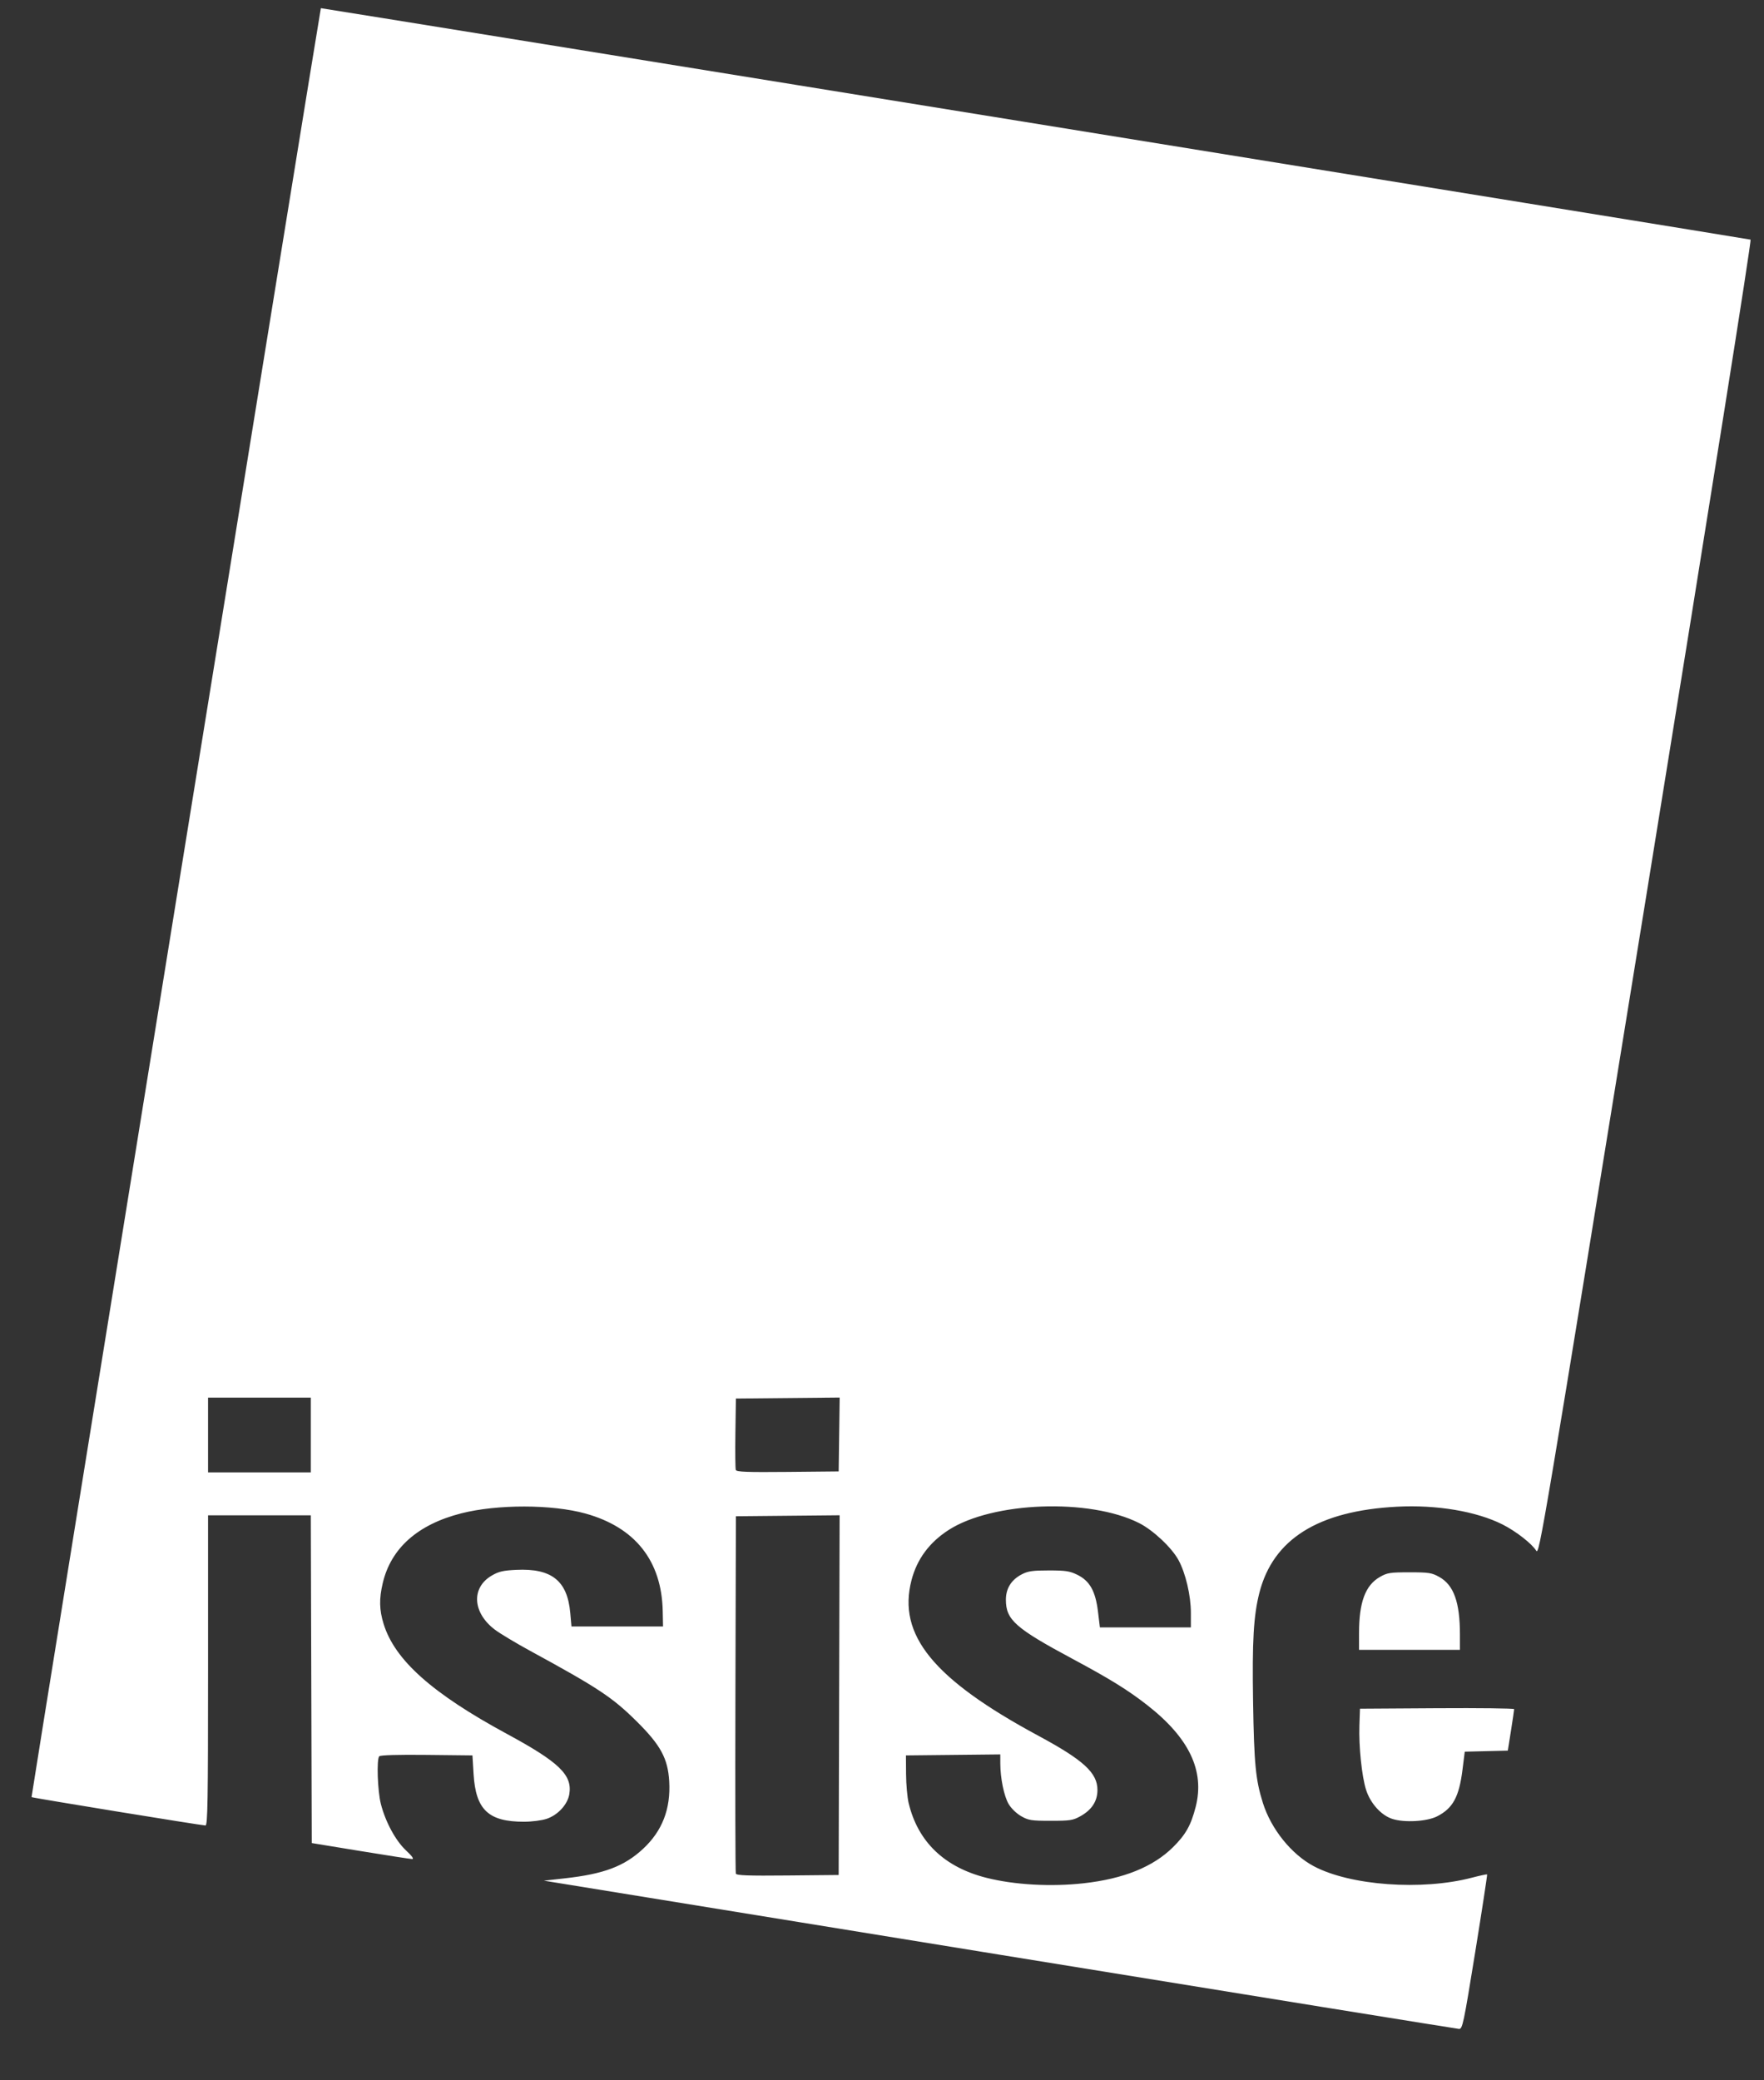 <?xml version="1.0" encoding="UTF-8" standalone="no"?>
<!-- Created with Inkscape (http://www.inkscape.org/) -->

<svg
   width="301.35"
   height="355.382"
   viewBox="0 0 301.35 355.382"
   version="1.1"
   id="svg5"
   xml:space="preserve"
   inkscape:export-filename="ISISE_logo.svg"
   inkscape:export-xdpi="96"
   inkscape:export-ydpi="96"
   xmlns:inkscape="http://www.inkscape.org/namespaces/inkscape"
   xmlns:sodipodi="http://sodipodi.sourceforge.net/DTD/sodipodi-0.dtd"
   xmlns="http://www.w3.org/2000/svg"
   xmlns:svg="http://www.w3.org/2000/svg"><rect x="0" y="0" width="301.35" height="355.382" fill="#333333" stroke="none"/><sodipodi:namedview
     id="namedview7"
     pagecolor="#ffffff"
     bordercolor="#000000"
     borderopacity="0.25"
     inkscape:showpageshadow="2"
     inkscape:pageopacity="0.0"
     inkscape:pagecheckerboard="0"
     inkscape:deskcolor="#d1d1d1"
     inkscape:document-units="px"
     showgrid="false" /><defs
     id="defs2" /><g
     id="g19"
     transform="matrix(0.133,0,0,-0.133,-616.031,558.835)"><path
       style="fill:#ffffff;stroke-width:2.4"
       d="m 5915.722,1690.924 -585.323,95.073 27.176,3.03 c 49.876,5.561 75.975,15.395 100.076,37.708 24.757,22.92 35.813,51.4 33.739,86.903 -1.705,29.18 -10.998,46.383 -41.331,76.512 -31.445,31.233 -49.557,43.249 -137.014,90.903 -18.48,10.069 -38.984,22.378 -45.566,27.352 -28.783,21.755 -30.674,53.878 -4.09,69.458 8.946,5.242 14.639,6.577 31.488,7.378 45.511,2.164 65.716,-13.939 69.411,-55.319 l 1.556,-17.422 h 58.8 58.8 l -0.383,19.495 c -1.273,64.768 -35.289,107.823 -99.217,125.583 -42.923,11.925 -113.323,12.031 -159.6,0.241 -55.853,-14.23 -90.239,-44.758 -100.782,-89.474 -4.804,-20.375 -4.511,-34.453 1.096,-52.593 14.356,-46.452 62.298,-89.192 158.486,-141.288 67.051,-36.316 83.981,-52.633 80.058,-77.162 -2.13,-13.32 -14.476,-26.867 -28.995,-31.814 -6.312,-2.151 -19.046,-3.788 -29.455,-3.788 -45.479,0 -61.763,15.423 -64.544,61.13 l -1.464,24.07 -58.636,0.644 c -37.13,0.407 -59.525,-0.245 -61.059,-1.779 -3.582,-3.582 -2.192,-44.633 2.074,-61.265 5.94,-23.158 18.913,-47.132 32.261,-59.617 7.86,-7.352 10.552,-11.156 7.858,-11.105 -2.253,0.043 -32.177,4.678 -66.497,10.3 l -62.4,10.222 -0.613,210.5 -0.613,210.5 h -65.987 -65.987 v -199.2 c 0,-167.785 -0.522,-199.2 -3.313,-199.2 -4.848,0 -222.604,35.498 -223.407,36.419 -0.576,0.66 370.773,2296.897 371.624,2297.943 0.309,0.38 1832.045,-296.183 1836.379,-297.315 1.531,-0.4 -50.018,-324.763 -134.4,-845.692 -133.219,-822.422 -136.993,-844.865 -140.95,-838.361 -5.422,8.909 -26.039,24.977 -43.097,33.588 -33.567,16.945 -84.708,25.567 -135.746,22.888 -101.213,-5.313 -159.124,-41.579 -176.723,-110.672 -7.457,-29.275 -9.335,-61.817 -8.073,-139.92 1.294,-80.136 3.264,-100.37 12.672,-130.151 10.557,-33.418 36.591,-65.749 65.24,-81.019 46.744,-24.914 138.78,-31.62 203.067,-14.796 10.38,2.717 19.208,4.605 19.617,4.196 0.409,-0.409 -6.464,-45.284 -15.274,-99.723 -14.968,-92.494 -16.332,-98.961 -20.817,-98.707 -2.64,0.149 -268.195,43.055 -590.123,95.345 z m 108.05,91.733 c 51.172,5.706 89.067,20.997 114.635,46.257 16.39,16.192 23.18,28.258 29.226,51.937 11.813,46.261 -8.364,88.575 -62.331,130.716 -24.595,19.205 -47.728,33.542 -95.058,58.915 -74.286,39.823 -86.4,50.528 -86.4,76.343 0,14.577 6.896,25.62 20.4,32.665 7.956,4.151 13.916,5.009 34.8,5.009 21.59,0 26.838,-0.807 36.634,-5.63 15.928,-7.844 23.261,-20.959 26.457,-47.323 l 2.455,-20.246 h 58.427 58.427 v 18.816 c 0,22.16 -6.753,50.903 -15.913,67.733 -8.677,15.942 -32.63,38.433 -50.585,47.496 -63.583,32.097 -188.319,27.526 -244.784,-8.969 -24.668,-15.944 -40.519,-37.39 -47.53,-64.307 -18.336,-70.397 27.993,-127.237 162.991,-199.969 58.01,-31.254 75.82,-47.603 75.82,-69.6 0,-14.329 -7.198,-25.477 -21.693,-33.6 -9.693,-5.431 -13.322,-6 -38.307,-6 -25.013,0 -28.578,0.56 -38.035,5.974 -6.004,3.437 -12.825,10.062 -16.062,15.6 -5.949,10.177 -10.654,33.196 -10.685,52.267 l -0.018,11.441 -60.6,-0.641 -60.6,-0.641 0.163,-24 c 0.09,-13.2 1.584,-29.94 3.32,-37.2 11.904,-49.775 45.82,-82.367 99.933,-96.031 35.928,-9.072 82.822,-11.705 124.911,-7.012 z m -314.116,241.68 0.612,231.038 -66.612,-0.638 -66.612,-0.638 -0.619,-228 c -0.34,-125.4 -0.098,-229.367 0.539,-231.039 0.904,-2.371 15.545,-2.898 66.619,-2.4 l 65.46,0.639 z m -678.612,334.162 v 48 h -66 -66 v -48 -48 h 66 66 z m 678.651,0.638 0.651,47.438 -66.651,-0.638 -66.651,-0.638 -0.656,-44.323 c -0.361,-24.378 -0.118,-45.725 0.54,-47.439 0.948,-2.471 14.743,-2.984 66.656,-2.477 l 65.46,0.639 z m 710.538,-493.81 c -14.407,4.635 -28.306,20.076 -33.822,37.578 -5.421,17.197 -9.394,55.736 -8.495,82.394 l 0.729,21.6 99,0.627 c 54.45,0.345 99.011,-0.195 99.024,-1.2 0.012,-1.005 -1.811,-13.404 -4.054,-27.554 l -4.078,-25.728 -27.649,-0.672 -27.649,-0.672 -2.915,-23.241 c -4.375,-34.882 -12.326,-49.481 -32.575,-59.812 -13.066,-6.666 -41.935,-8.332 -57.517,-3.319 z m -42.788,238.653 c 0,39.707 8.061,61.436 26.765,72.144 9.457,5.414 13.022,5.974 38.035,5.974 24.991,0 28.614,-0.568 38.328,-6.007 18.578,-10.403 26.473,-32.467 26.473,-73.99 v -19.603 h -64.8 -64.8 z"
       id="path1565" /><path
       style="fill:#000000;fill-opacity:0;stroke-width:1.271"
       d="m 695.509,460.975 c -2.435,-2.435 -4.76,-13.139 -3.35,-15.42 0.437,-0.707 6.136,-1.275 12.789,-1.275 11.954,0 12.001,0.013 12.001,3.178 0,2.673 -0.597,3.178 -3.756,3.178 -3.291,0 -3.86,0.555 -4.596,4.48 -1.393,7.423 -8.391,10.556 -13.088,5.859 z"
       id="path608"
       transform="matrix(7.5,0,0,-7.5,1126.271,5251.766)" /><path
       style="fill:#000000;fill-opacity:0;stroke-width:0.583"
       d="m 706.012,496.736 c -9.803,-0.842 -57.382,-8.143 -109.222,-16.762 -27.399,-4.555 -34.077,-5.864 -34.077,-6.68 0,-0.269 0.895,-0.785 1.99,-1.146 3.333,-1.1 7.112,-4.898 8.461,-8.503 1.696,-4.533 1.55,-7.52 -0.578,-11.777 -2.783,-5.569 -7.889,-9.831 -21.33,-17.804 -3.578,-2.123 -7.051,-4.553 -7.718,-5.401 -1.255,-1.596 -1.566,-4.003 -0.694,-5.379 0.684,-1.079 8.894,-1.215 10.156,-0.168 0.501,0.415 1.473,2.446 2.161,4.513 l 1.251,3.758 8.216,-0.161 8.216,-0.161 -0.14,-3.495 c -0.22,-5.496 -1.592,-8.865 -4.982,-12.235 -4.981,-4.952 -8.823,-6.114 -20.204,-6.114 -10.636,0 -14.232,1.027 -19.036,5.438 -3.562,3.271 -4.77,6.091 -4.778,11.164 -0.015,8.787 4.114,13.252 23.091,24.968 5.482,3.385 8.347,6.092 8.347,7.888 0,1.73 -2.633,3.664 -5.415,3.977 -4.906,0.553 -9.148,-2.976 -9.148,-7.609 0,-1.475 -0.333,-2.274 -1.127,-2.698 -1.197,-0.64 -14.453,-0.847 -16.01,-0.249 -1.229,0.471 -1.221,5.256 0.015,9.549 1.75,6.08 1.743,6.407 -0.142,6.412 -0.917,0.002 -3.7,-0.305 -6.183,-0.683 l -4.514,-0.687 v -28.443 -28.443 h -5.155 c -2.835,0 -7.119,0.166 -9.52,0.369 l -4.365,0.369 -0.377,22.786 c -0.207,12.532 -0.547,24.293 -0.755,26.136 -0.461,4.087 0.319,3.994 -13.539,1.599 -12.542,-2.168 -13.238,-2.465 -13.01,-5.553 0.347,-4.711 36.83,-230.637 46.809,-289.875 l 1.831,-10.872 1.808,0.255 c 9.493,1.34 54.016,8.242 81.904,12.697 113.257,18.09 156.935,25.554 158.606,27.103 0.504,0.467 -0.051,4.429 -4.285,30.621 -17.945,111.001 -30.709,188.515 -31.11,188.92 -0.1,0.101 -1.73,-0.597 -3.621,-1.552 -5.843,-2.95 -9.662,-3.803 -17.067,-3.814 -17.478,-0.025 -26.222,6.062 -27.945,19.454 -1.252,9.732 -0.389,25.908 1.752,32.84 1.578,5.108 4.668,8.477 10.338,11.273 l 4.457,2.197 11.526,-0.11 11.526,-0.11 -0.283,1.275 c -0.156,0.701 -0.966,5.6 -1.802,10.886 -0.835,5.286 -1.692,9.748 -1.903,9.914 -0.212,0.167 -1.302,0.224 -2.424,0.128 z m -57.949,-22.326 c 12.431,-2.298 19.864,-13.333 15.191,-22.554 -2.743,-5.414 -8.833,-10.436 -21.64,-17.849 -10.687,-6.186 -12.529,-11.049 -4.631,-12.233 5.159,-0.774 7.788,1.103 8.753,6.246 0.361,1.925 0.667,2.23 2.817,2.809 3.239,0.873 12.762,0.439 14.063,-0.64 1.397,-1.16 0.944,-6.435 -0.877,-10.202 -2.306,-4.769 -5.978,-7.964 -11.066,-9.63 -3.711,-1.215 -5.465,-1.427 -11.65,-1.413 -5.32,0.012 -8.216,0.301 -10.752,1.071 -10.313,3.133 -14.321,7.689 -14.272,16.224 0.03,5.248 0.809,6.818 5.962,12.017 3.696,3.729 7.427,6.383 18.431,13.111 2.697,1.649 5.418,3.696 6.047,4.549 3.509,4.76 -5.23,9.428 -10.052,5.37 -2.242,-1.886 -3.519,-4.275 -3.519,-6.58 0,-1.14 -0.395,-1.968 -1.127,-2.359 -0.624,-0.334 -4.786,-0.603 -9.32,-0.603 -6.994,0 -8.194,0.131 -8.194,0.898 0,1.715 1.788,9.54 2.652,11.61 1.193,2.856 4.656,6.556 7.484,7.999 4.815,2.456 18.069,3.57 25.7,2.159 z m -45.157,-32.659 v -32.128 l -9.385,0.349 c -5.162,0.192 -9.451,0.429 -9.531,0.527 -0.08,0.098 -0.317,14.398 -0.527,31.779 l -0.381,31.602 h 9.912 9.912 z m -90.29,-43.89 v -7.281 h -9.903 -9.903 l 0.034,4.515 c 0.018,2.483 0.219,5.561 0.446,6.84 0.514,2.896 1.066,3.045 11.608,3.139 l 7.718,0.069 z m 90.29,0 v -7.281 h -9.903 -9.903 l 0.069,5.097 c 0.099,7.288 0.446,8.503 2.557,8.955 0.958,0.205 5.216,0.404 9.461,0.442 l 7.718,0.069 z"
       id="path1563"
       transform="matrix(7.5,0,0,-7.5,1126.271,5251.766)" /><path
       style="fill:#000000;fill-opacity:0;stroke-width:0.583"
       d="m 708.342,485.797 c -4.325,-0.746 -38.14,-6.238 -75.145,-12.206 -37.004,-5.968 -67.674,-11.006 -68.155,-11.197 -0.483,-0.192 0.421,-0.554 2.022,-0.809 6.516,-1.039 11.385,-4.176 13.858,-8.928 1.897,-3.645 1.764,-9.722 -0.288,-13.224 -3.121,-5.325 -7.567,-8.719 -22.583,-17.24 -8.39,-4.761 -10.285,-7.615 -7.332,-11.048 1.313,-1.527 1.701,-1.634 5.873,-1.634 4.274,0 4.538,0.079 6.104,1.832 1.125,1.259 1.765,2.762 2.046,4.806 l 0.409,2.974 h 8.184 8.184 l -0.387,-4.167 c -0.485,-5.221 -1.9,-8.463 -5.01,-11.481 -4.577,-4.442 -14.067,-6.593 -24.06,-5.452 -12.881,1.47 -19.67,7.243 -19.629,16.689 0.033,7.625 6.632,14.266 23.533,23.684 7.74,4.313 9.748,7.001 7.864,10.523 -1.366,2.552 -7.379,3.632 -11.241,2.019 -2.308,-0.965 -3.858,-4.272 -3.858,-8.234 v -2.61 h -7.525 c -4.139,0 -7.94,0.159 -8.447,0.354 -2.125,0.815 -0.639,10.141 2.308,14.484 0.818,1.206 1.35,2.33 1.182,2.498 -0.168,0.168 -3.523,-0.19 -7.456,-0.796 l -7.15,-1.102 -0.365,-4.078 c -0.2,-2.243 -0.397,-14.891 -0.437,-28.106 l -0.072,-24.029 h -9.029 -9.029 v 26.505 c 0,14.578 -0.164,26.505 -0.364,26.505 -0.623,0 -29.019,-4.721 -29.108,-4.839 -0.191,-0.254 49.223,-305.2 49.5,-305.478 0.355,-0.355 242.947,39.004 243.51,39.508 0.632,0.567 -0.028,4.966 -10.782,71.857 -16.527,102.806 -24.265,149.896 -24.764,150.704 -0.133,0.216 -1.577,-0.506 -3.209,-1.604 -4.95,-3.331 -10.084,-4.587 -18.572,-4.543 -14.862,0.076 -22.792,4.327 -25.776,13.816 -1.212,3.854 -1.308,5.208 -1.264,17.86 0.054,15.568 0.653,19.178 4.022,24.269 4.192,6.334 9.062,8.418 20.578,8.809 4.736,0.161 9.124,-0.006 11.27,-0.429 1.933,-0.38 3.621,-0.586 3.75,-0.457 0.31,0.31 -3.619,24.06 -4.112,24.859 -0.21,0.34 -0.563,0.59 -0.785,0.556 -0.221,-0.034 -3.941,-0.672 -8.267,-1.418 z M 657.08,462.123 c 7.09,-1.332 13.067,-5.69 14.807,-10.796 3.121,-9.159 -1.755,-16.709 -16.112,-24.946 -15.023,-8.62 -15.587,-9.049 -15.587,-11.845 0,-0.95 0.163,-2.151 0.362,-2.669 0.58,-1.512 3.423,-2.647 6.628,-2.647 5.193,0 7.212,1.864 7.964,7.356 l 0.349,2.547 h 8.076 8.076 v -2.729 c 0,-1.501 -0.444,-4.311 -0.986,-6.244 -1.549,-5.519 -6.356,-9.696 -12.994,-11.29 -7.497,-1.8 -17.734,-1.32 -24.307,1.139 -3.806,1.424 -7.328,4.426 -9.062,7.725 -1.683,3.202 -1.763,9.55 -0.163,12.855 1.87,3.862 8.227,9.527 15.362,13.689 11.178,6.521 13.739,8.324 14.778,10.403 1.227,2.457 0.718,4.006 -1.909,5.813 -2.728,1.875 -8.472,1.622 -10.7,-0.471 -1.645,-1.545 -2.631,-4.439 -2.636,-7.735 l -0.003,-2.184 h -8.533 -8.533 l 0.369,4.782 c 0.845,10.959 7.047,16.707 19.318,17.906 5.117,0.5 10.499,0.271 15.437,-0.657 z m -45.82,-8.778 c 0.209,-4.565 0.381,-18.59 0.382,-31.165 l 0.002,-22.864 h -9.32 -9.32 v 30.776 c 0,16.927 0.175,30.951 0.388,31.165 0.214,0.214 4.236,0.388 8.938,0.388 h 8.55 z m -90.489,-67.718 v -6.699 h -9.029 -9.029 v 6.699 6.699 h 9.029 9.029 z m 90.509,4.879 c 0.2,-1.001 0.364,-4.016 0.364,-6.699 v -4.879 l -6.262,0.005 c -3.444,0.003 -7.638,0.17 -9.32,0.372 l -3.058,0.367 v 6.327 6.327 h 8.956 8.956 l 0.364,-1.82 z"
       id="path1627"
       transform="matrix(7.5,0,0,-7.5,1126.271,5251.766)" /></g></svg>
